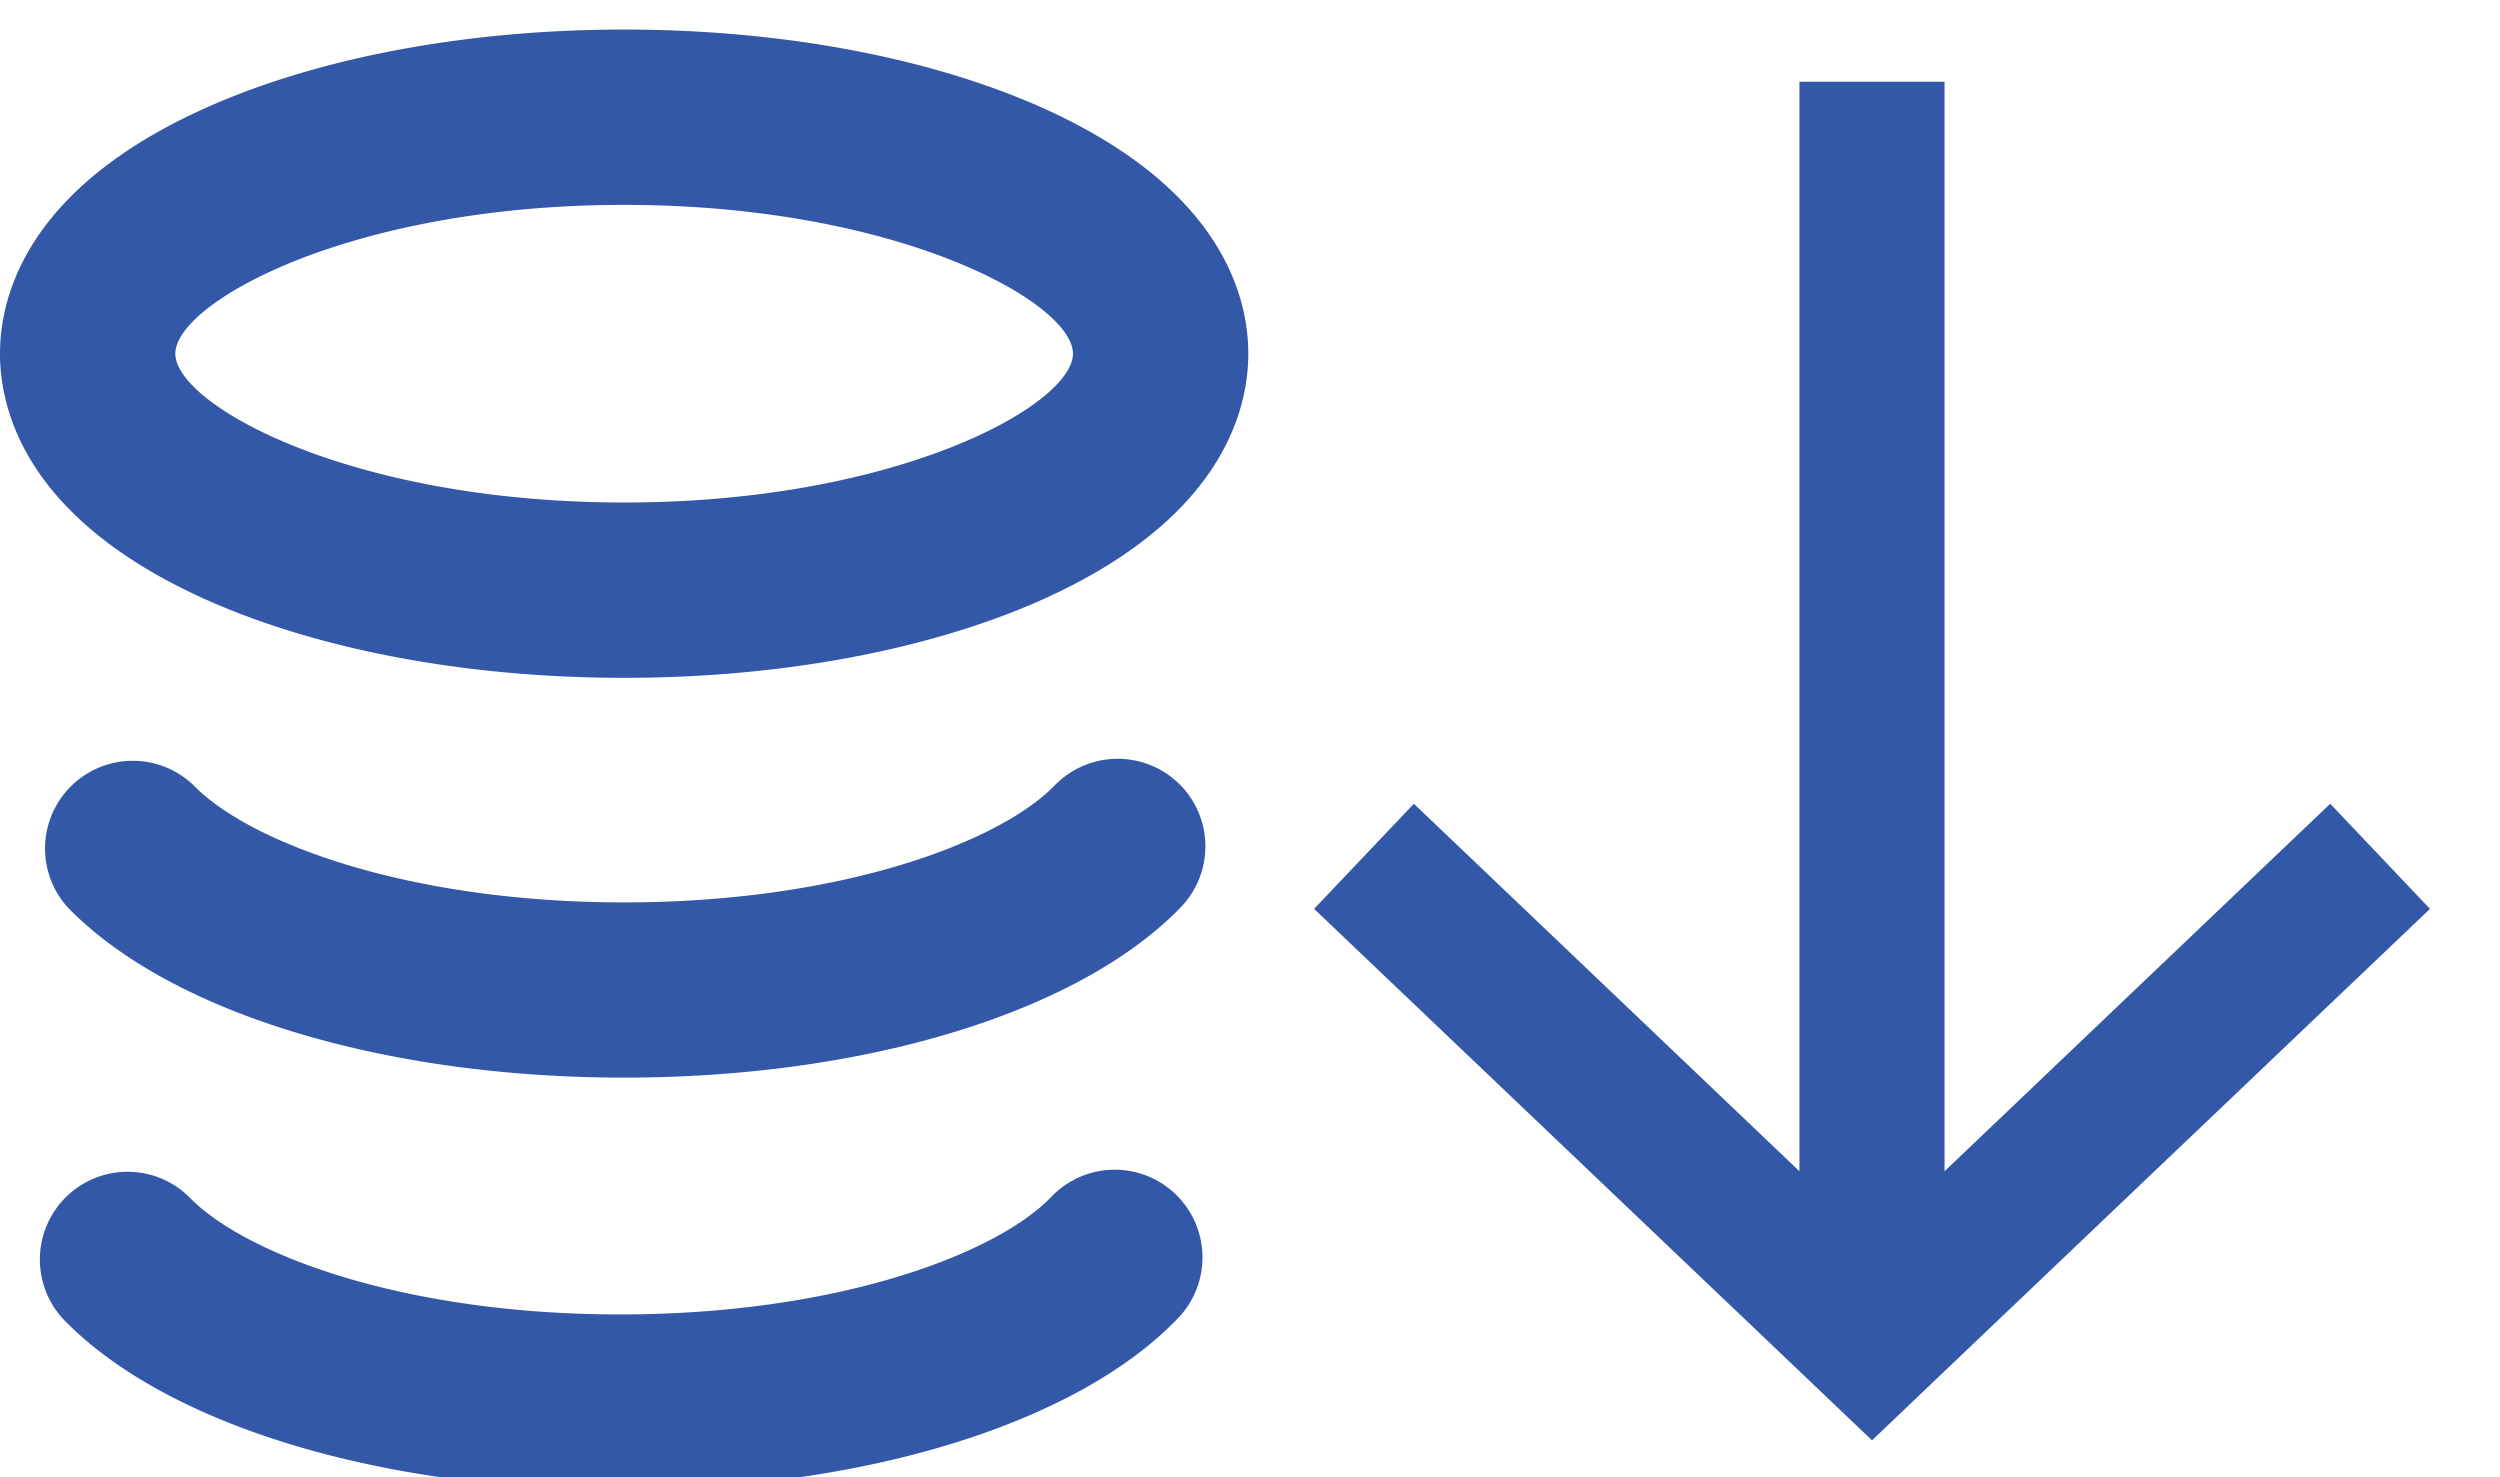 <svg xmlns="http://www.w3.org/2000/svg" width="22" height="13" viewBox="0 0 22 13"><g><g><path fill="#3458a8" d="M16.474 12.675l-.44-.419-4.47-4.258.878-.925 3.393 3.234V.719h1.277v9.588l3.394-3.234.878.925-4.471 4.258zM0 3.112c0-.51.24-1.47 1.843-2.177C2.831.5 4.127.26 5.493.26c1.365 0 2.661.24 3.649.675 1.603.707 1.843 1.667 1.843 2.177s-.24 1.47-1.843 2.178c-.988.435-2.284.675-3.65.675-1.365 0-2.661-.24-3.649-.675C.24 4.583 0 3.622 0 3.112zm1.543 0c0 .45 1.538 1.31 3.95 1.31 2.41 0 3.949-.86 3.949-1.31 0-.45-1.538-1.309-3.95-1.309-2.41 0-3.949.86-3.949 1.31zm8.83 3.782a.772.772 0 0 1 .017 1.091c-.896.924-2.773 1.498-4.898 1.498-2.124 0-4-.574-4.896-1.498a.772.772 0 0 1 1.108-1.074c.48.496 1.87 1.03 3.788 1.03 1.918 0 3.31-.534 3.79-1.03a.772.772 0 0 1 1.09-.017zm-.018 4.718c-.896.924-2.773 1.498-4.898 1.498-2.124 0-4-.574-4.897-1.498a.772.772 0 0 1 1.109-1.074c.48.495 1.87 1.029 3.788 1.029 1.918 0 3.31-.534 3.79-1.03a.772.772 0 1 1 1.108 1.075z"/></g></g></svg>